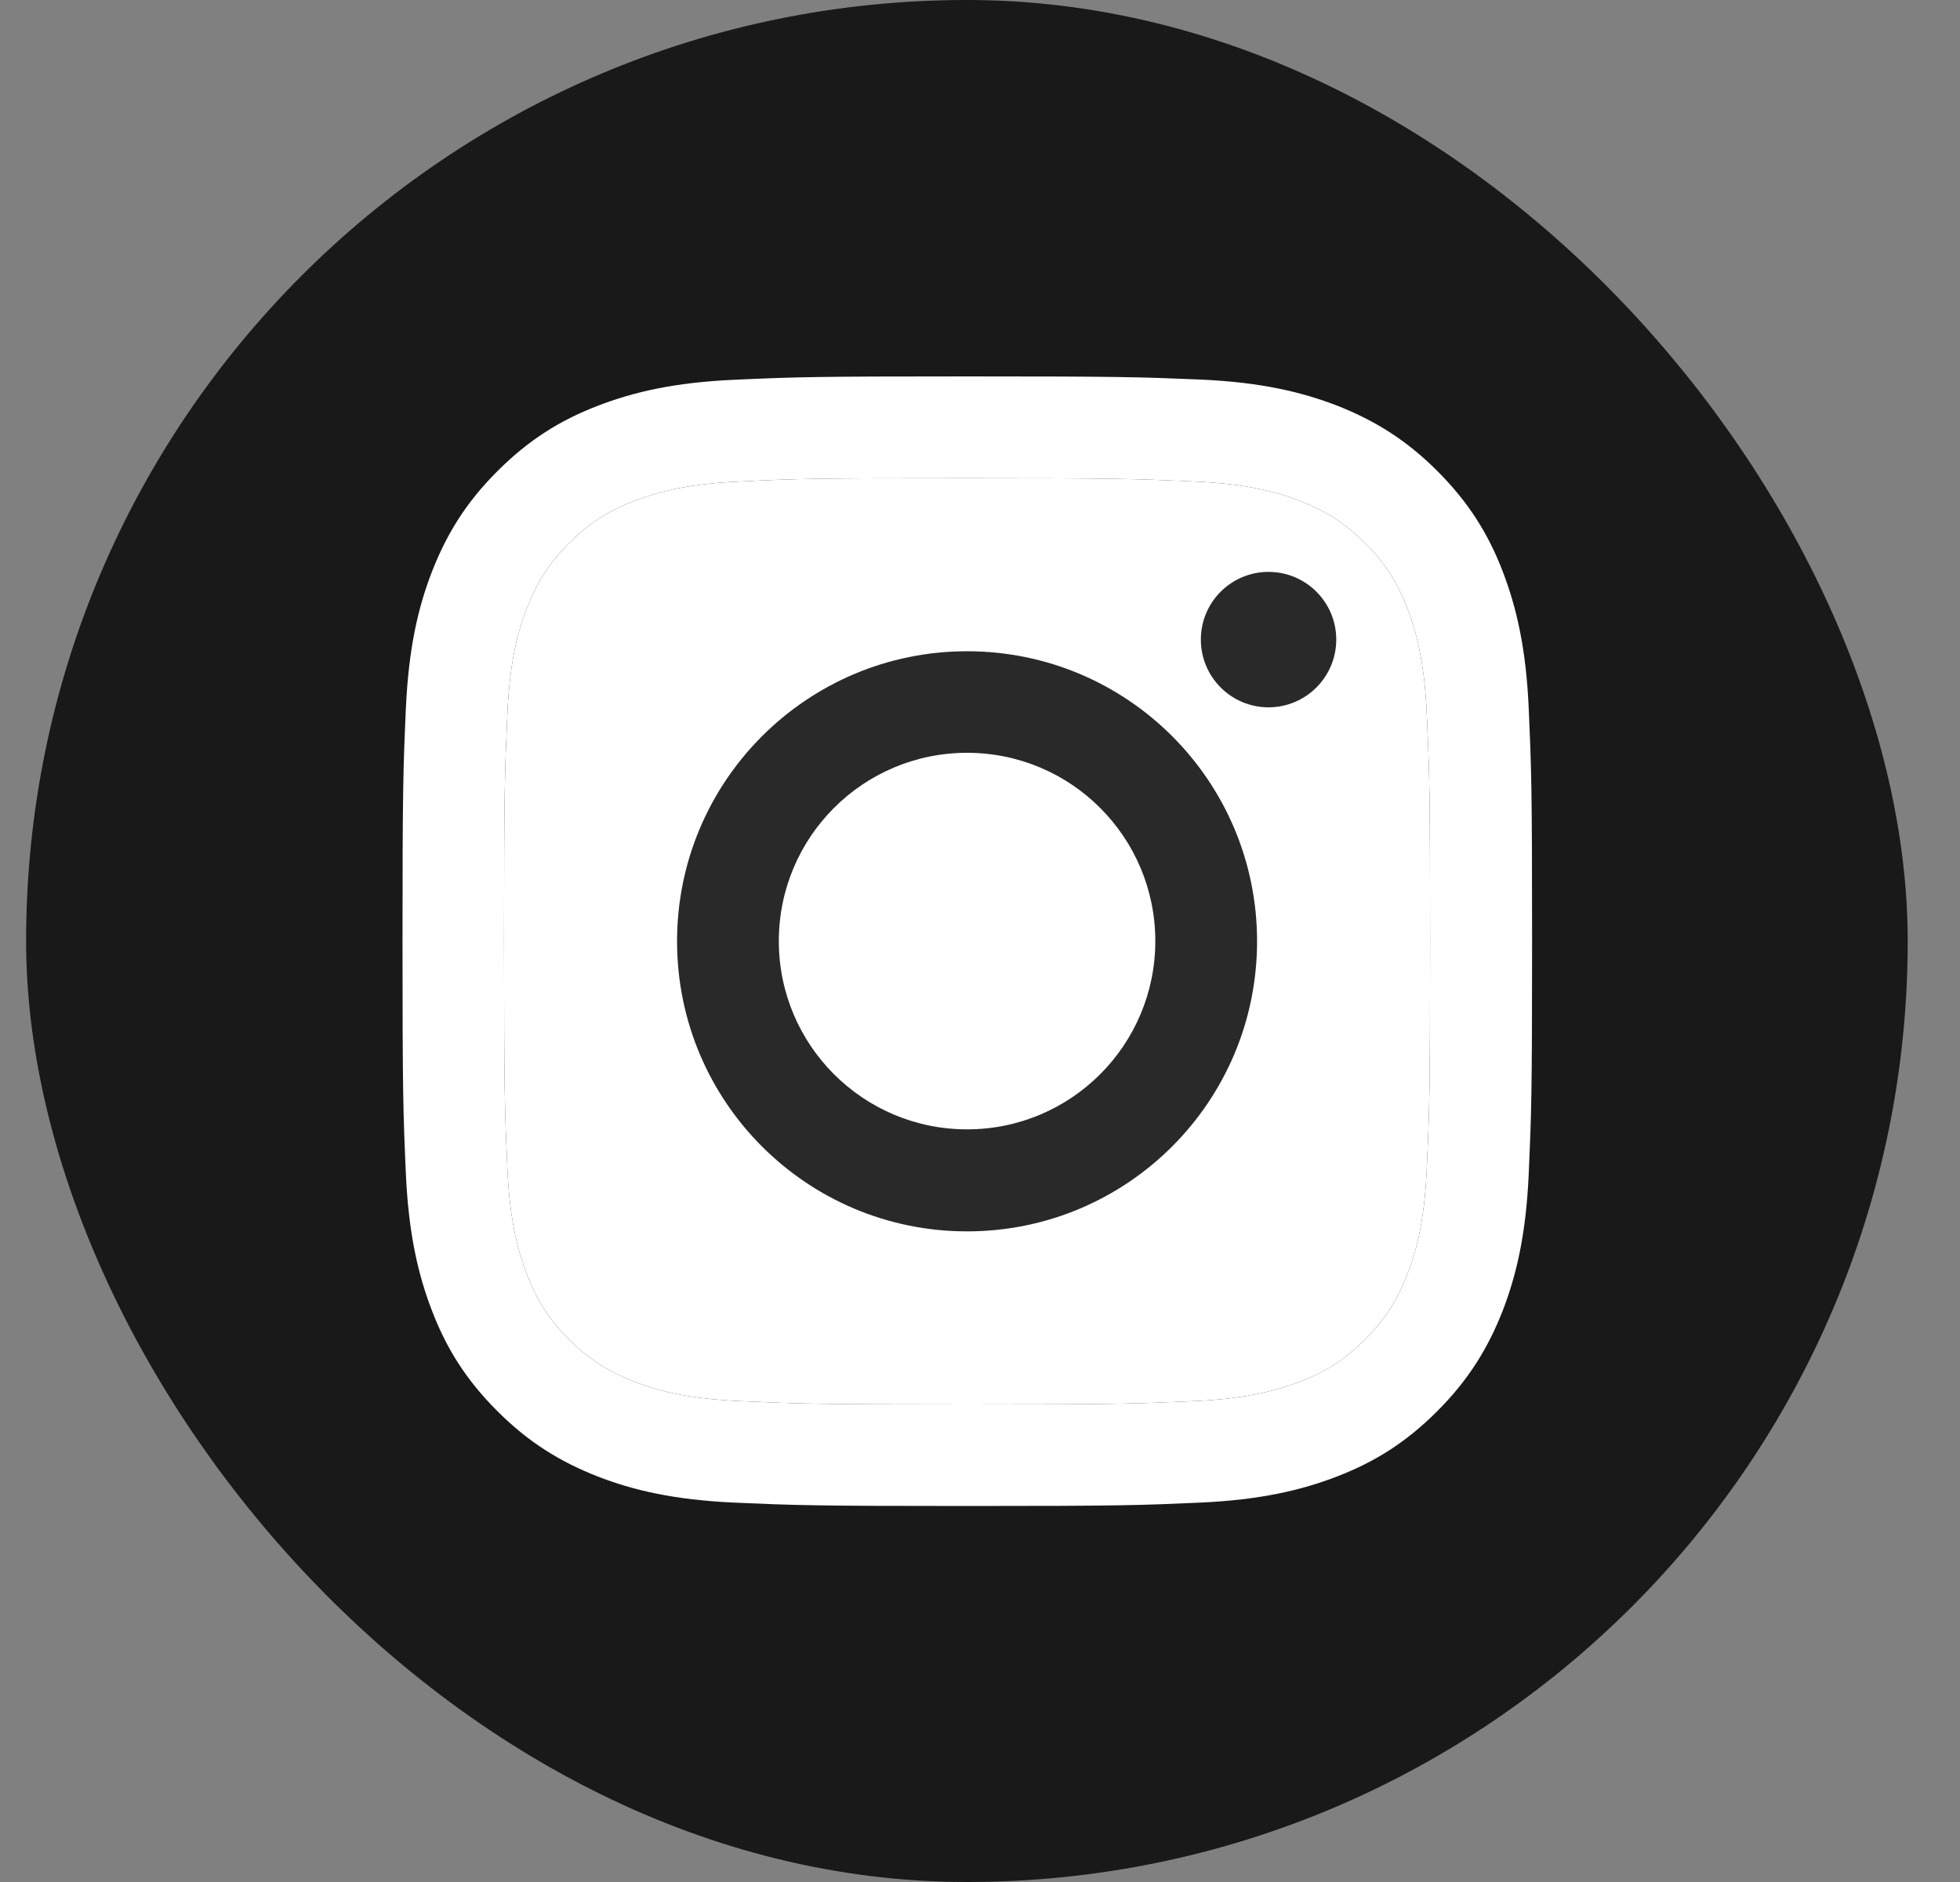 <?xml version="1.0" encoding="utf-8"?>
<svg xmlns="http://www.w3.org/2000/svg" fill="none" height="24" viewBox="0 0 25 24" width="25">
<rect x="0" y="0" width="25" height="24" fill="#808080" stroke="none"/>
<g id="Instagram">
<rect fill="#0A0A0A" fill-opacity="0.87" height="24" rx="12" width="24" x="0.333"/>
<g id="Vector">
<path d="M12.335 6.098C14.259 6.098 14.485 6.106 15.245 6.141C15.949 6.172 16.329 6.289 16.583 6.389C16.921 6.521 17.161 6.675 17.412 6.927C17.664 7.178 17.821 7.418 17.95 7.756C18.047 8.01 18.167 8.39 18.198 9.094C18.233 9.854 18.241 10.08 18.241 12.004C18.241 13.928 18.233 14.153 18.198 14.914C18.167 15.617 18.05 15.997 17.95 16.252C17.818 16.589 17.664 16.829 17.412 17.081C17.161 17.332 16.921 17.489 16.583 17.618C16.329 17.715 15.949 17.835 15.245 17.867C14.485 17.901 14.259 17.91 12.335 17.91C10.411 17.91 10.186 17.901 9.425 17.867C8.722 17.835 8.342 17.718 8.087 17.618C7.75 17.486 7.51 17.332 7.258 17.081C7.007 16.829 6.85 16.589 6.721 16.252C6.624 15.997 6.504 15.617 6.472 14.914C6.438 14.153 6.429 13.928 6.429 12.004C6.429 10.08 6.438 9.854 6.472 9.094C6.504 8.39 6.621 8.01 6.721 7.756C6.852 7.418 7.007 7.178 7.258 6.927C7.51 6.675 7.75 6.518 8.087 6.389C8.342 6.292 8.722 6.172 9.425 6.141C10.186 6.103 10.414 6.098 12.335 6.098ZM12.335 4.8C10.38 4.8 10.134 4.808 9.365 4.843C8.599 4.877 8.076 5 7.619 5.177C7.144 5.36 6.744 5.609 6.344 6.009C5.943 6.409 5.697 6.812 5.512 7.284C5.334 7.741 5.212 8.264 5.177 9.033C5.143 9.8 5.134 10.045 5.134 12.001C5.134 13.956 5.143 14.202 5.177 14.971C5.212 15.737 5.334 16.26 5.512 16.72C5.695 17.195 5.943 17.595 6.344 17.995C6.744 18.396 7.147 18.641 7.619 18.827C8.076 19.005 8.599 19.127 9.368 19.162C10.137 19.196 10.38 19.205 12.338 19.205C14.296 19.205 14.539 19.196 15.308 19.162C16.074 19.127 16.598 19.005 17.058 18.827C17.532 18.644 17.933 18.396 18.333 17.995C18.733 17.595 18.979 17.192 19.165 16.72C19.342 16.263 19.465 15.74 19.499 14.971C19.533 14.202 19.542 13.959 19.542 12.001C19.542 10.043 19.533 9.8 19.499 9.031C19.465 8.264 19.342 7.741 19.165 7.281C18.982 6.807 18.733 6.406 18.333 6.006C17.933 5.606 17.529 5.36 17.058 5.174C16.6 4.997 16.077 4.874 15.308 4.84C14.537 4.808 14.291 4.8 12.335 4.8Z" fill="white"/>
<path d="M12.335 6.098C14.259 6.098 14.485 6.106 15.245 6.141C15.949 6.172 16.329 6.289 16.583 6.389C16.921 6.521 17.161 6.675 17.412 6.927C17.664 7.178 17.821 7.418 17.95 7.756C18.047 8.01 18.167 8.39 18.198 9.094C18.233 9.854 18.241 10.08 18.241 12.004C18.241 13.928 18.233 14.153 18.198 14.914C18.167 15.617 18.05 15.997 17.95 16.252C17.818 16.589 17.664 16.829 17.412 17.081C17.161 17.332 16.921 17.489 16.583 17.618C16.329 17.715 15.949 17.835 15.245 17.867C14.485 17.901 14.259 17.91 12.335 17.91C10.411 17.91 10.186 17.901 9.425 17.867C8.722 17.835 8.342 17.718 8.087 17.618C7.75 17.486 7.51 17.332 7.258 17.081C7.007 16.829 6.85 16.589 6.721 16.252C6.624 15.997 6.504 15.617 6.472 14.914C6.438 14.153 6.429 13.928 6.429 12.004C6.429 10.08 6.438 9.854 6.472 9.094C6.504 8.39 6.621 8.01 6.721 7.756C6.852 7.418 7.007 7.178 7.258 6.927C7.51 6.675 7.75 6.518 8.087 6.389C8.342 6.292 8.722 6.172 9.425 6.141C10.186 6.103 10.414 6.098 12.335 6.098Z" fill="white"/>
</g>
<path d="M12.335 8.305C10.294 8.305 8.636 9.96 8.636 12.004C8.636 14.048 10.291 15.703 12.335 15.703C14.379 15.703 16.034 14.048 16.034 12.004C16.034 9.96 14.379 8.305 12.335 8.305ZM12.335 14.402C11.009 14.402 9.934 13.327 9.934 12.001C9.934 10.675 11.009 9.6 12.335 9.6C13.662 9.6 14.736 10.675 14.736 12.001C14.736 13.327 13.662 14.402 12.335 14.402Z" fill="#0A0A0A" fill-opacity="0.87" id="Vector_2"/>
<path d="M16.18 9.02C16.657 9.02 17.044 8.633 17.044 8.156C17.044 7.679 16.657 7.293 16.18 7.293C15.703 7.293 15.317 7.679 15.317 8.156C15.317 8.633 15.703 9.02 16.18 9.02Z" fill="#0A0A0A" fill-opacity="0.87" id="Vector_3"/>
</g>
</svg>